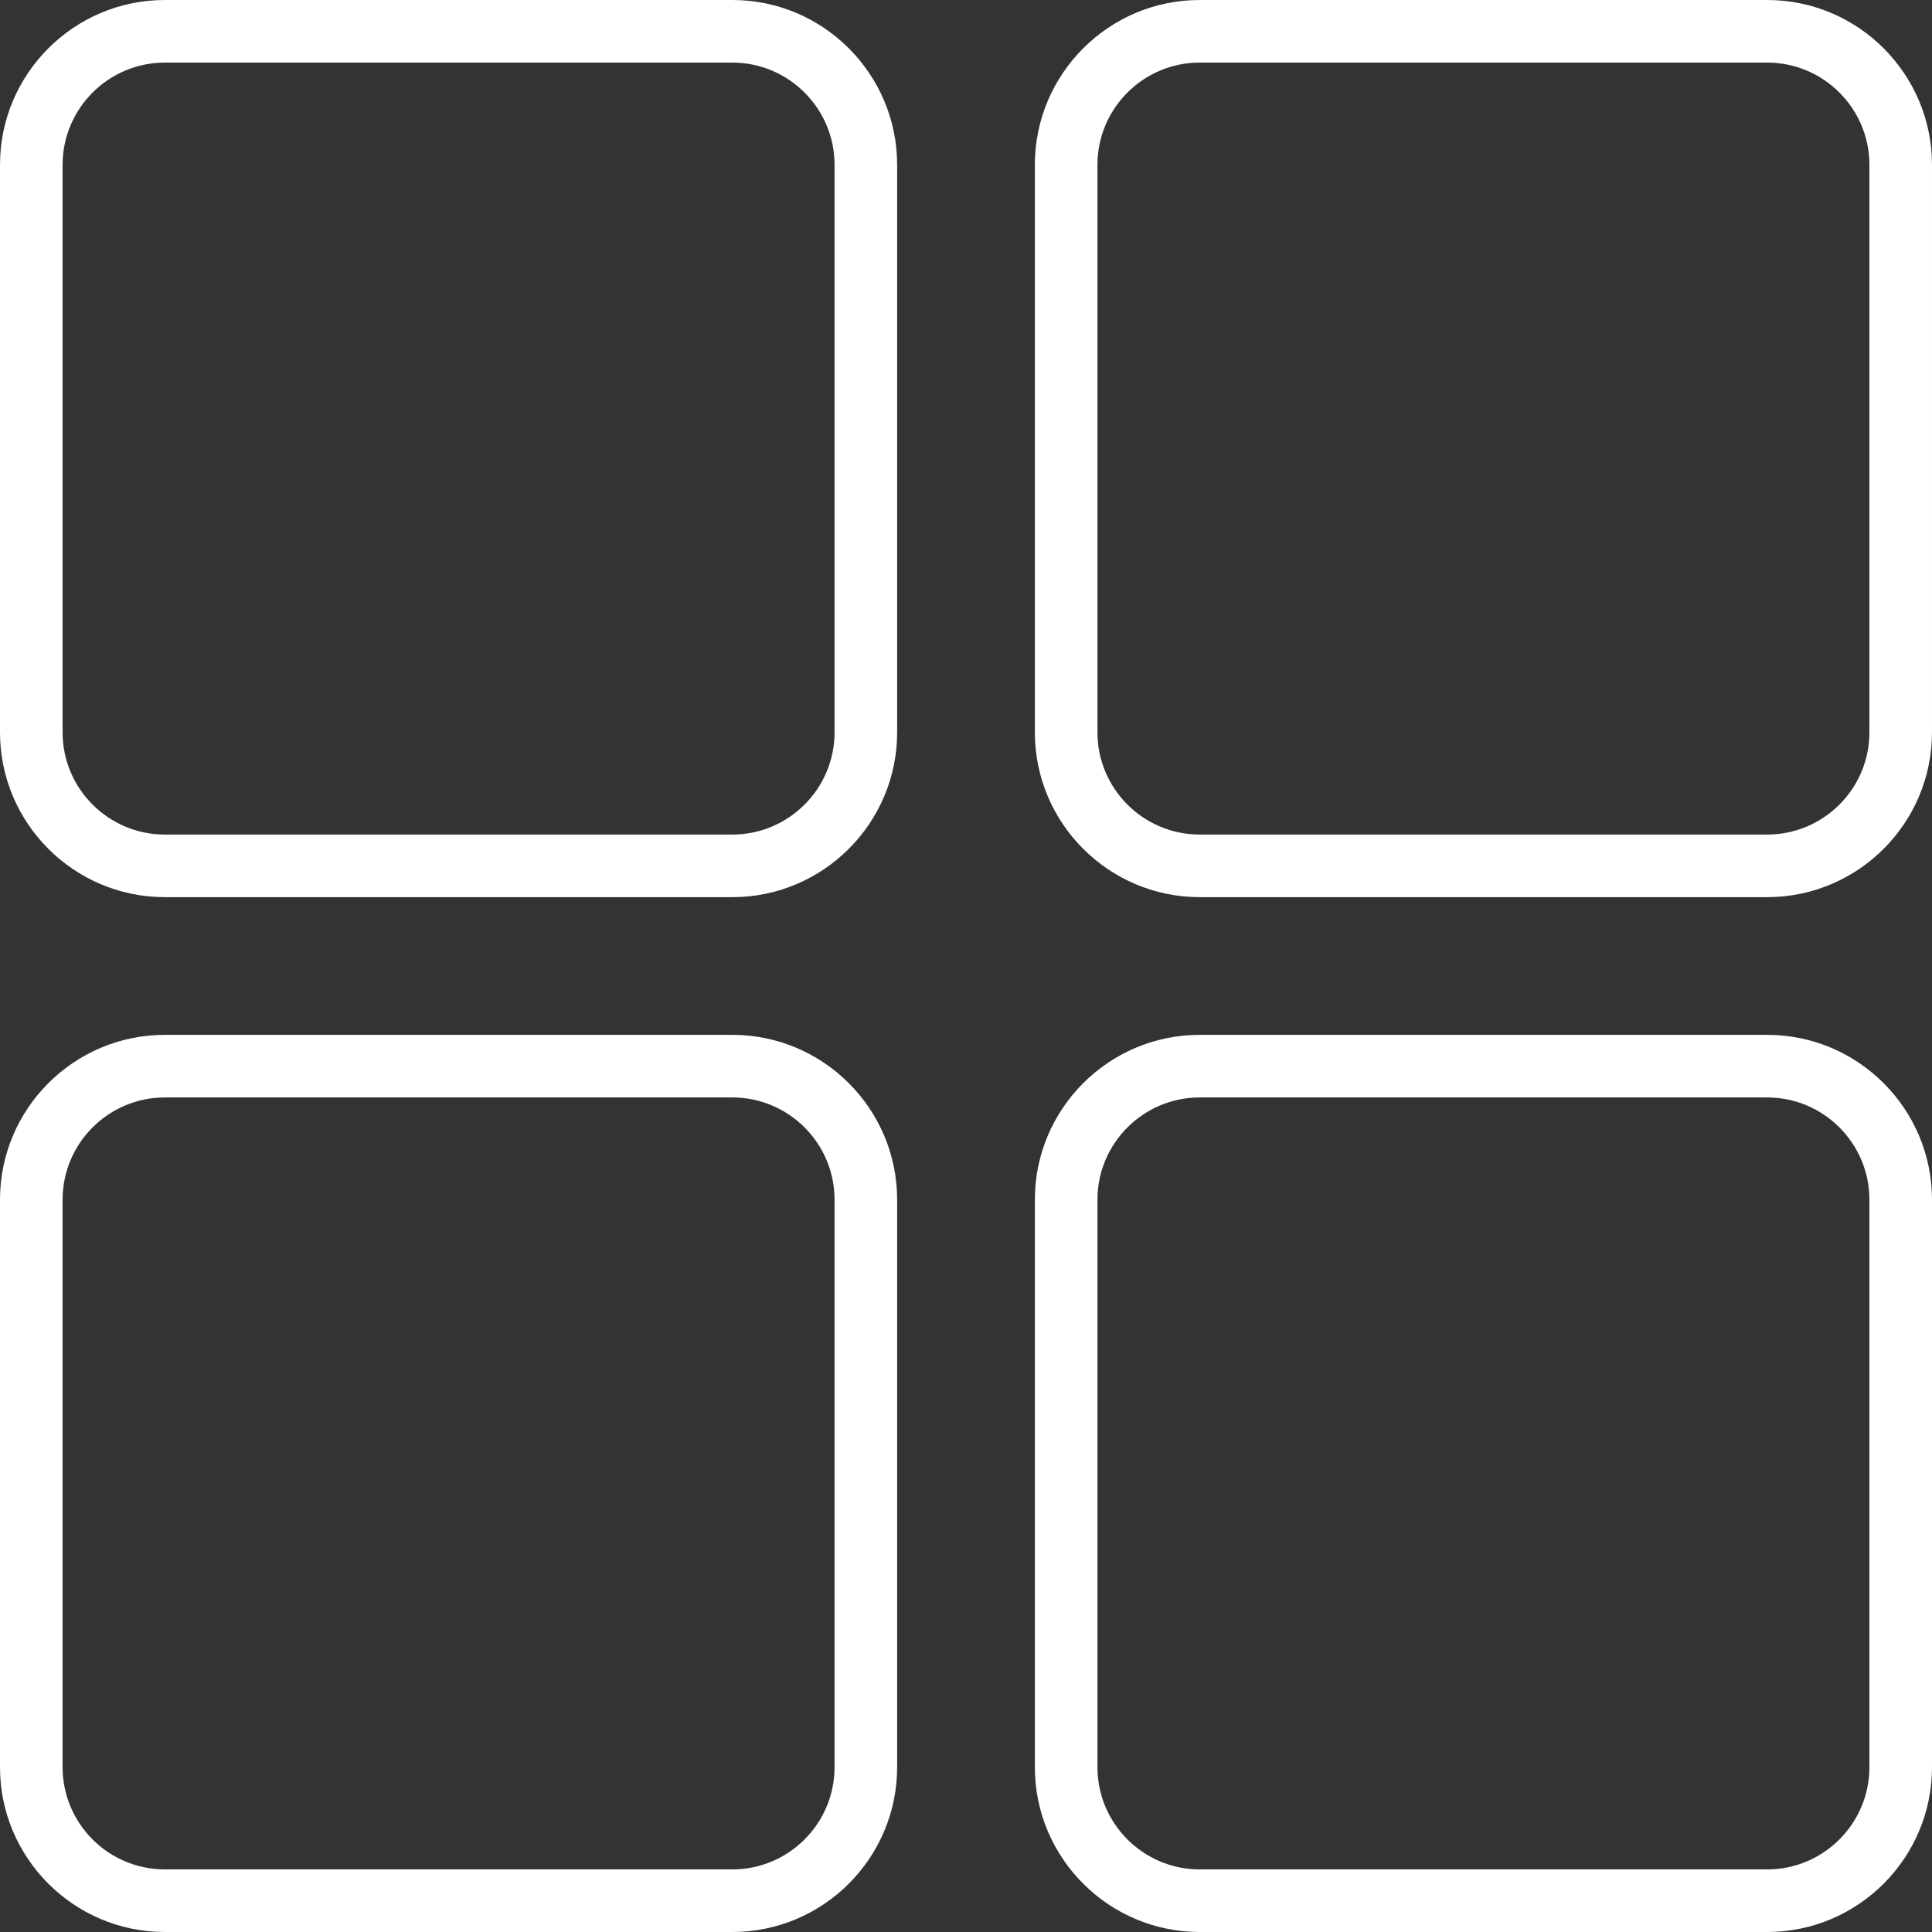 <?xml version="1.0" encoding="iso-8859-1"?>
<!-- Uploaded to: SVG Repo, www.svgrepo.com, Generator: SVG Repo Mixer Tools -->
<!DOCTYPE svg PUBLIC "-//W3C//DTD SVG 1.1//EN" "http://www.w3.org/Graphics/SVG/1.1/DTD/svg11.dtd">
<svg fill="#FFFFFF" height="800px" width="800px" version="1.1" id="Capa_1" xmlns="http://www.w3.org/2000/svg" xmlns:xlink="http://www.w3.org/1999/xlink" 
	 viewBox="0 0 463 463" xml:space="preserve">
<rect x="0" y="0" width="463" height="463" fill="#333333" stroke="none"/>
<g>
	<path d="M175.5,0h-136C17.72,0,0,17.72,0,39.5v136C0,197.28,17.72,215,39.5,215h136c21.78,0,39.5-17.72,39.5-39.5v-136
		C215,17.72,197.28,0,175.5,0z M200,175.5c0,13.509-10.991,24.5-24.5,24.5h-136C25.991,200,15,189.009,15,175.5v-136
		C15,25.991,25.991,15,39.5,15h136c13.509,0,24.5,10.991,24.5,24.5V175.5z"/>
	<path d="M423.5,0h-136C265.72,0,248,17.72,248,39.5v136c0,21.78,17.72,39.5,39.5,39.5h136c21.78,0,39.5-17.72,39.5-39.5v-136
		C463,17.72,445.28,0,423.5,0z M448,175.5c0,13.509-10.991,24.5-24.5,24.5h-136c-13.509,0-24.5-10.991-24.5-24.5v-136
		c0-13.509,10.991-24.5,24.5-24.5h136c13.509,0,24.5,10.991,24.5,24.5V175.5z"/>
	<path d="M175.5,248h-136C17.72,248,0,265.72,0,287.5v136C0,445.28,17.72,463,39.5,463h136c21.78,0,39.5-17.72,39.5-39.5v-136
		C215,265.72,197.28,248,175.5,248z M200,423.5c0,13.509-10.991,24.5-24.5,24.5h-136C25.991,448,15,437.009,15,423.5v-136
		c0-13.509,10.991-24.5,24.5-24.5h136c13.509,0,24.5,10.991,24.5,24.5V423.5z"/>
	<path d="M423.5,248h-136c-21.78,0-39.5,17.72-39.5,39.5v136c0,21.78,17.72,39.5,39.5,39.5h136c21.78,0,39.5-17.72,39.5-39.5v-136
		C463,265.72,445.28,248,423.5,248z M448,423.5c0,13.509-10.991,24.5-24.5,24.5h-136c-13.509,0-24.5-10.991-24.5-24.5v-136
		c0-13.509,10.991-24.5,24.5-24.5h136c13.509,0,24.5,10.991,24.5,24.5V423.5z"/>
</g>
</svg>